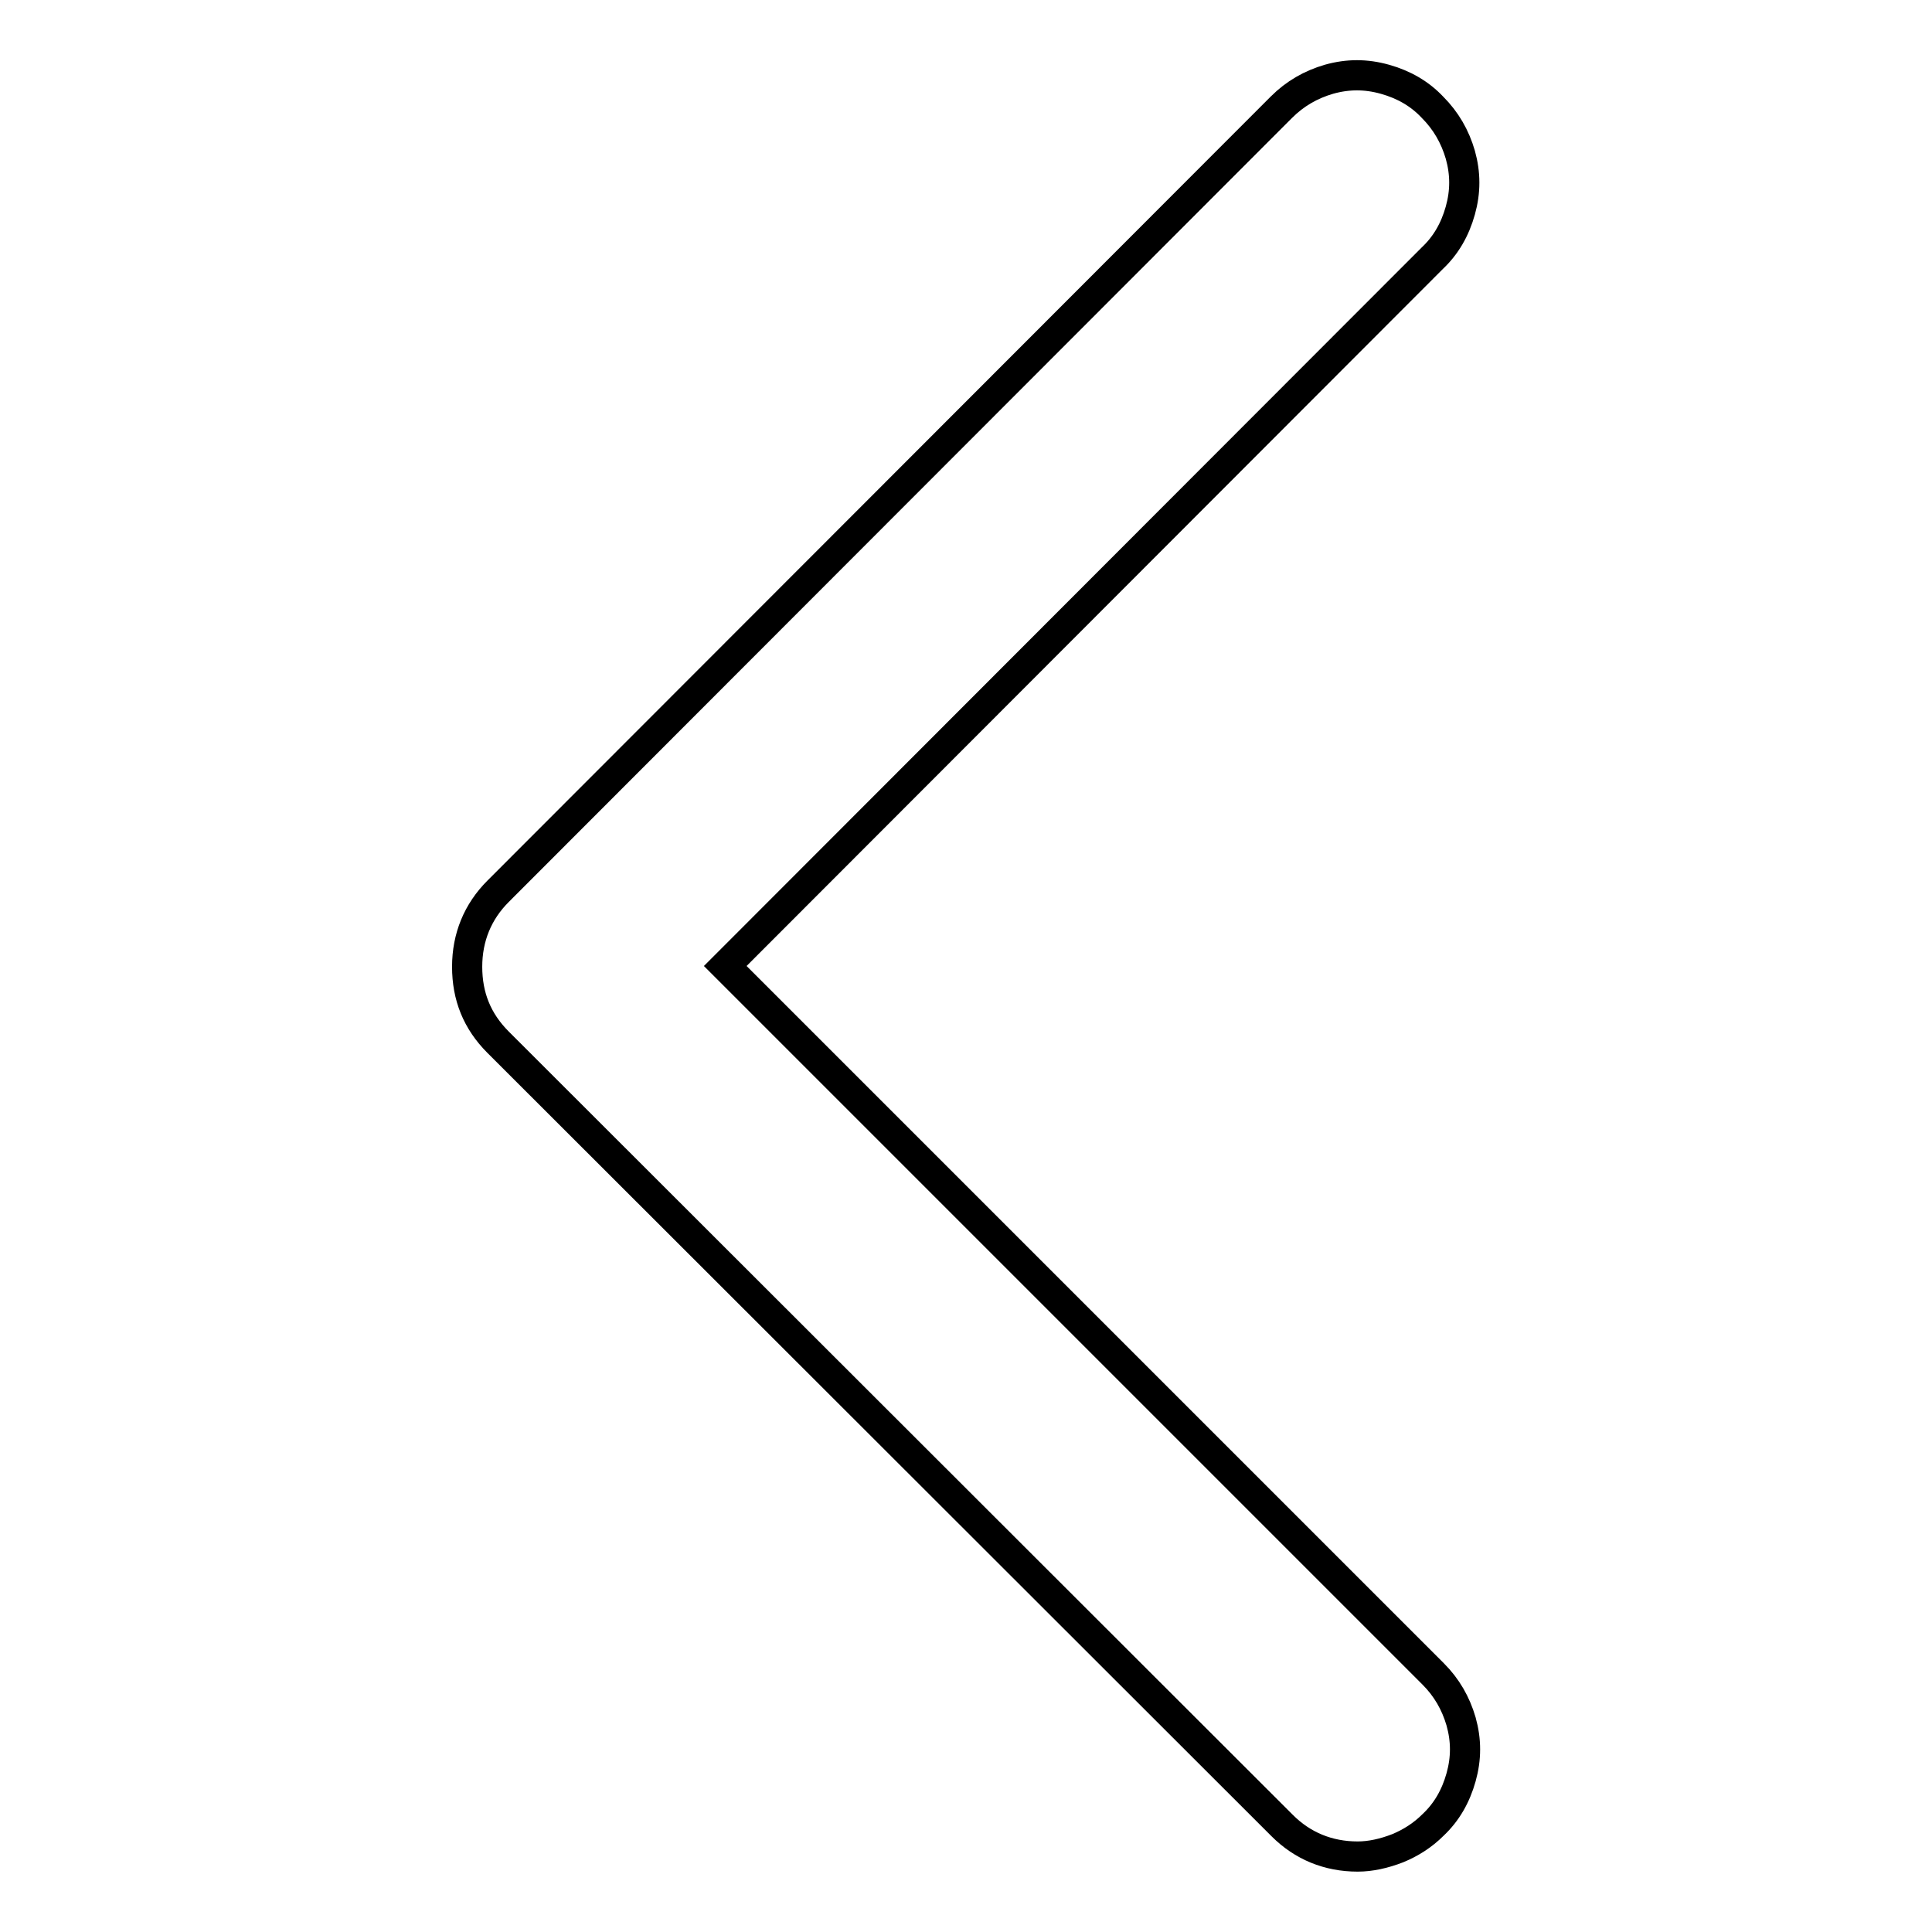 <?xml version="1.0" encoding="utf-8"?>
<!-- Svg Vector Icons : http://www.onlinewebfonts.com/icon -->
<!DOCTYPE svg PUBLIC "-//W3C//DTD SVG 1.1//EN" "http://www.w3.org/Graphics/SVG/1.1/DTD/svg11.dtd">
<svg version="1.1" xmlns="http://www.w3.org/2000/svg" xmlns:xlink="http://www.w3.org/1999/xlink" x="0px" y="0px" viewBox="0 0 256 256" enable-background="new 0 0 256 256" xml:space="preserve">
<g> <path stroke-width="4" fill-opacity="0" stroke="#000000"  d="M179.9,246c-3.9,0-7.3-1.4-10-4.1L66,138.1c-2.8-2.8-4.1-6.1-4.1-10c0-3.9,1.4-7.3,4.1-10L169.8,14.2 c1.8-1.8,3.9-3,6.3-3.7c2.5-0.7,4.9-0.7,7.4,0c2.5,0.7,4.6,1.9,6.3,3.7c1.8,1.8,3,3.9,3.7,6.3c0.7,2.5,0.7,4.9,0,7.4 c-0.7,2.5-1.9,4.6-3.7,6.3L96.1,128l93.8,93.8c1.8,1.8,3,3.9,3.7,6.3c0.7,2.5,0.7,4.9,0,7.4c-0.7,2.5-1.9,4.6-3.7,6.3 c-1.4,1.4-3,2.4-4.7,3.1C183.4,245.6,181.6,246,179.9,246L179.9,246z"/></g>
</svg>